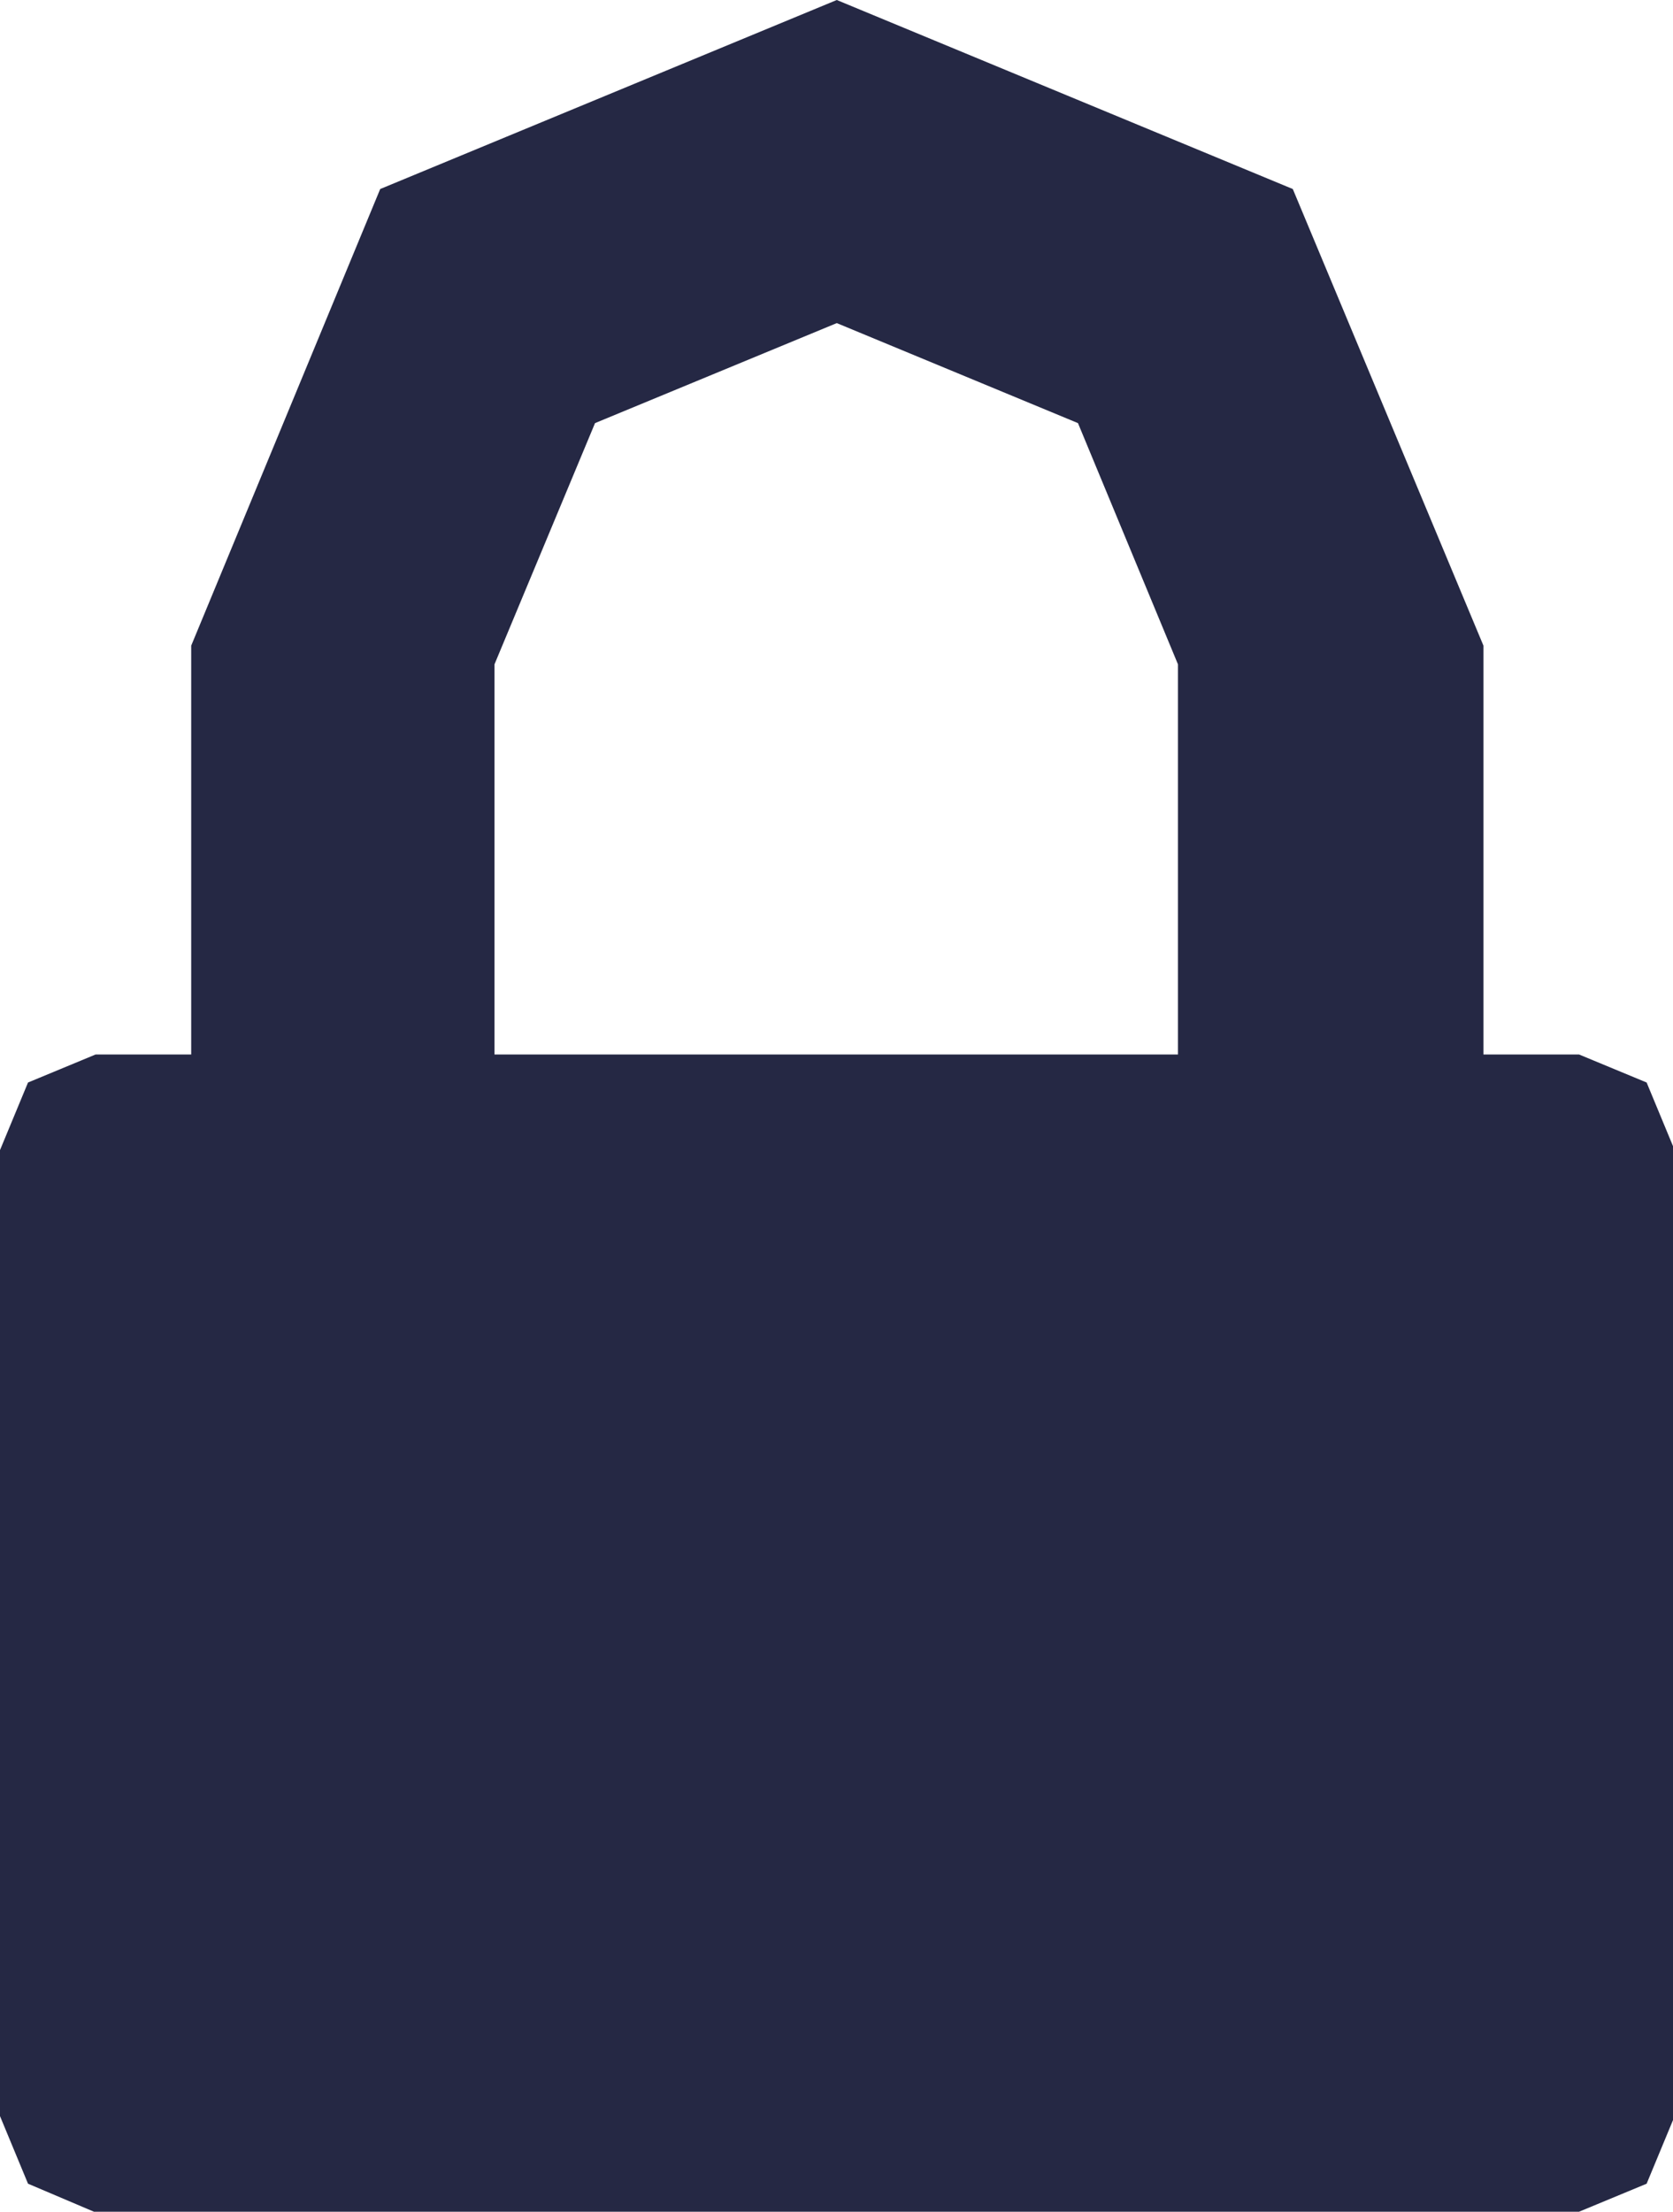 <svg xmlns="http://www.w3.org/2000/svg" viewBox="0 0 30.45 40.25"><defs><style>.cls-1{fill:#252844;}</style></defs><title>Asset 15</title><g id="Layer_2" data-name="Layer 2"><g id="Layer_1-2" data-name="Layer 1"><path class="cls-1" d="M28.71,40.25h-27L.51,39.74,0,38.51V20.93L.51,19.7l1.23-.51H3.48V11.75L6.92,3.44,15.23,0l8.3,3.44L27,11.75v7.44h1.74l1.23.51.51,1.23V38.51l-.51,1.23-1.23.51ZM21.44,12.09,19.62,7.7,15.23,5.88,10.83,7.7,9,12.09v7.1H21.44v-7.1Z"/></g></g></svg>